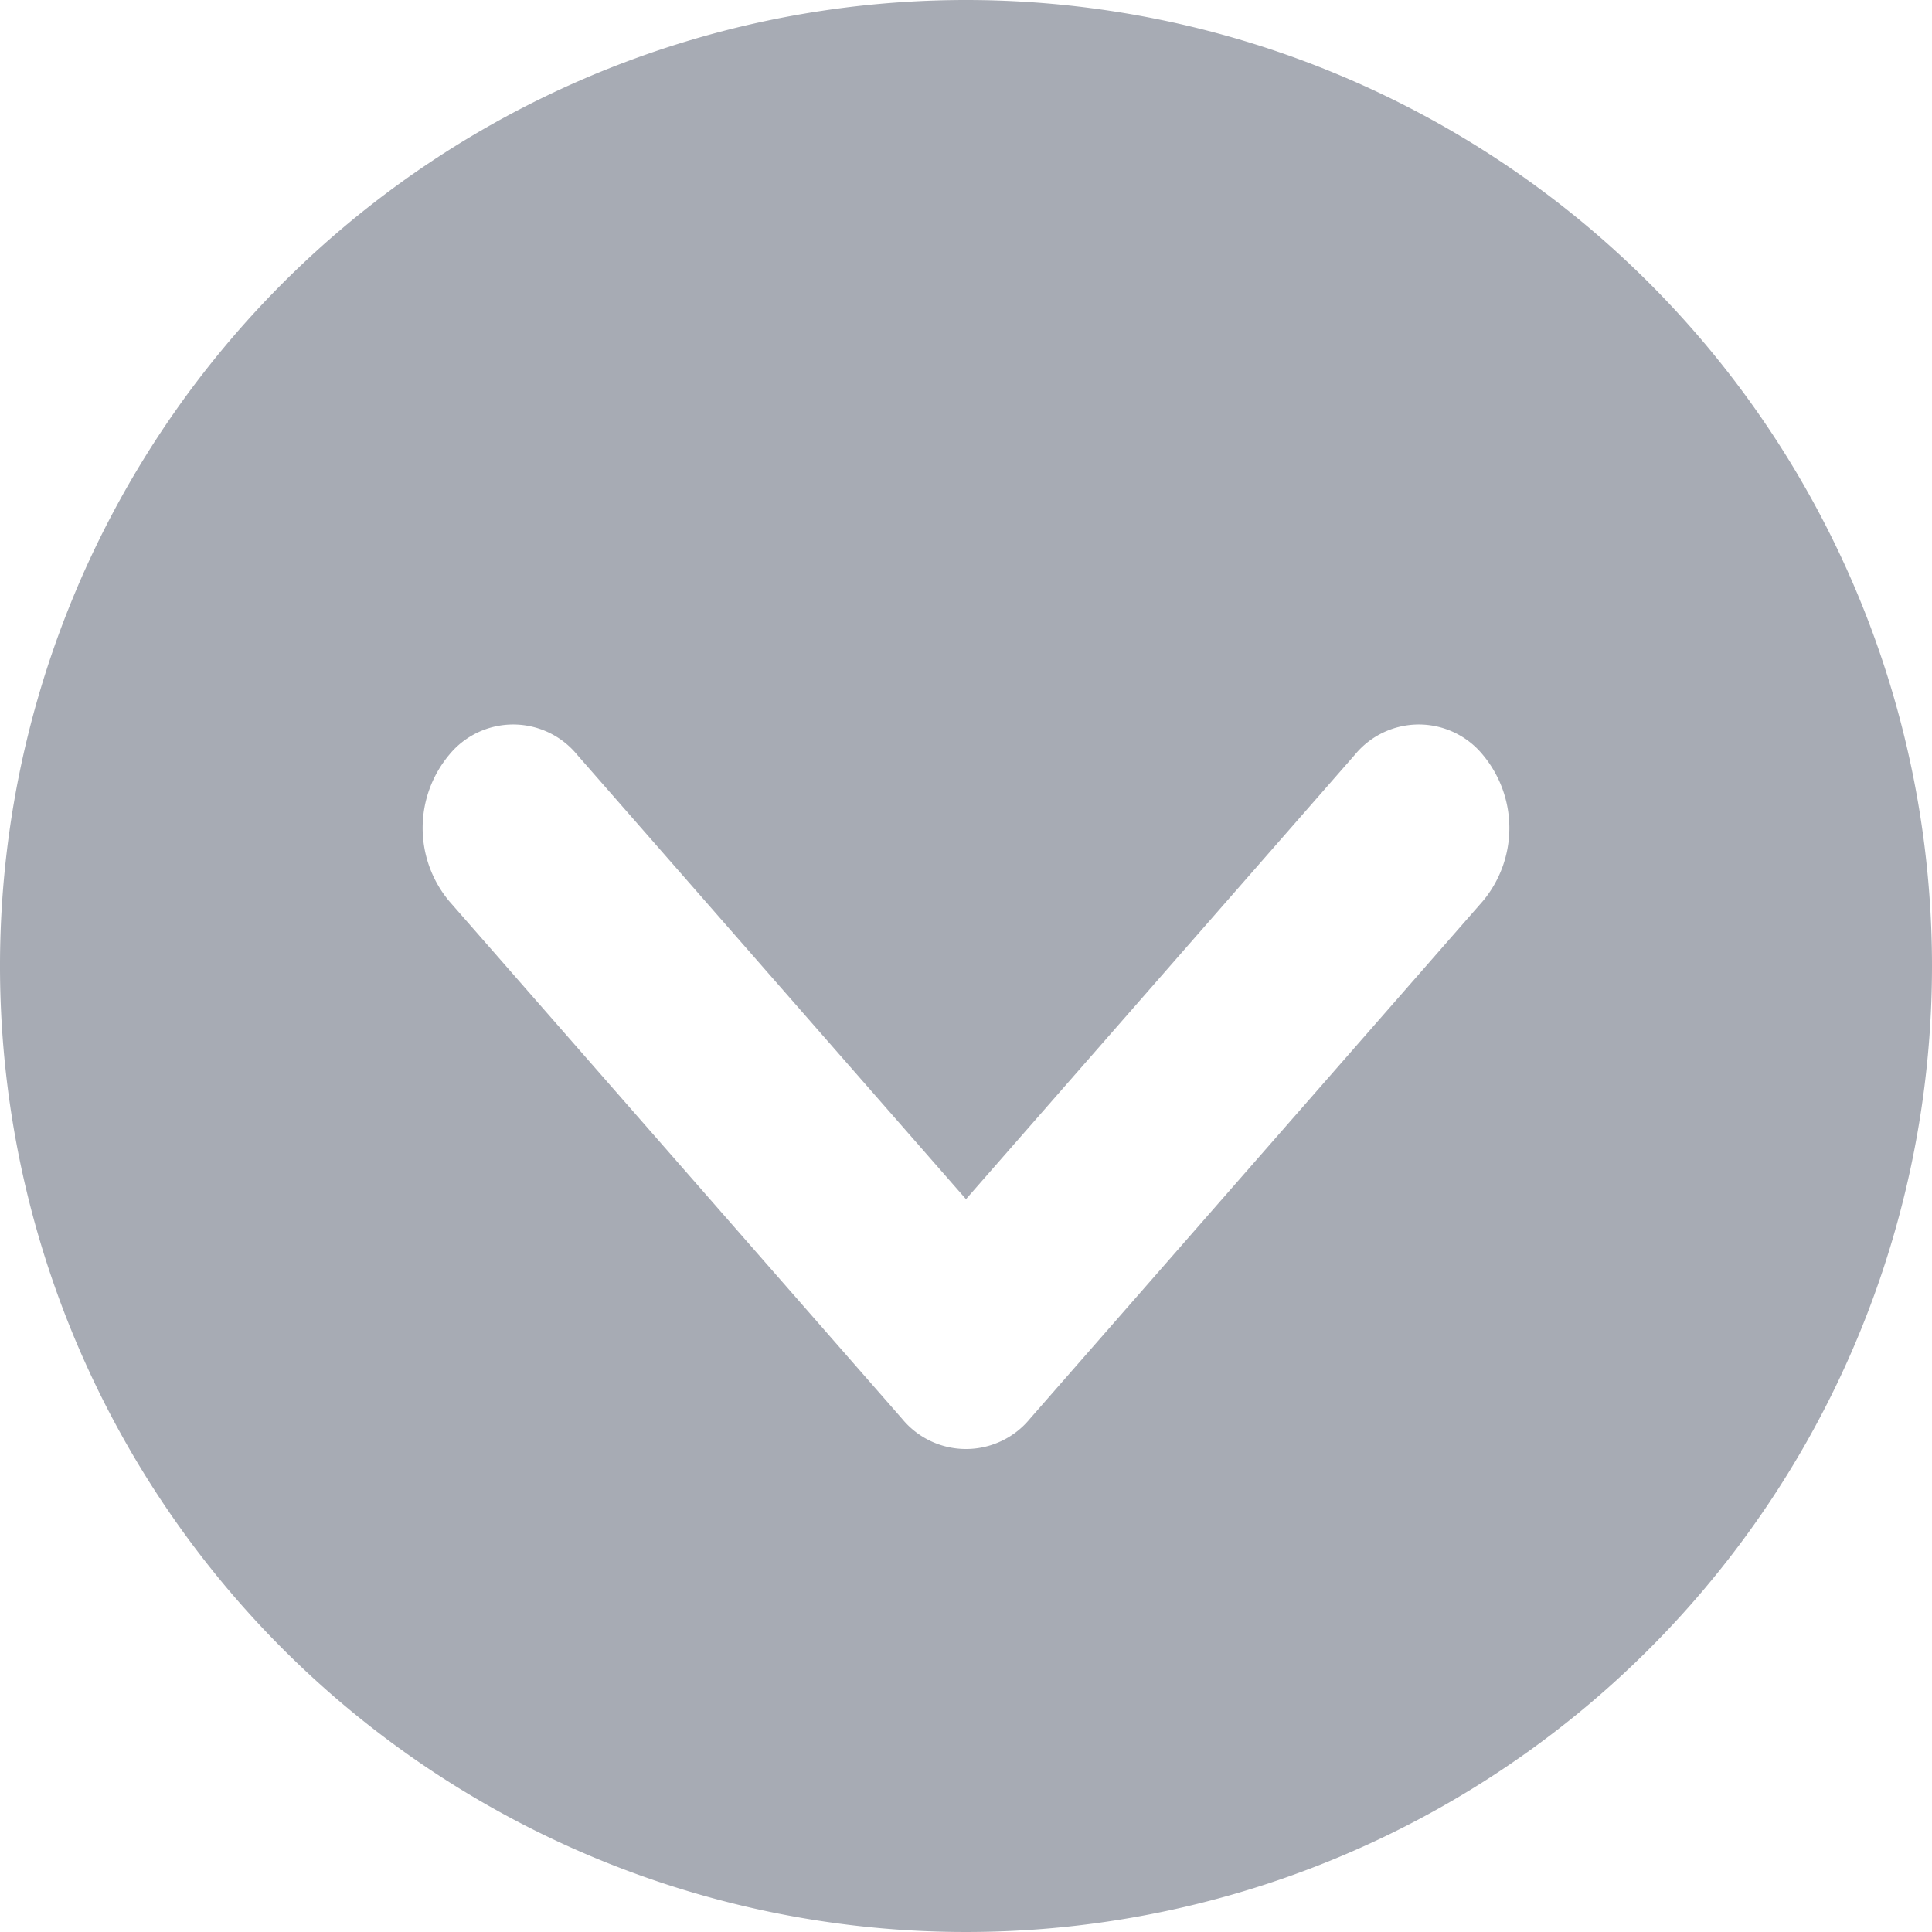 <svg id="Layer_1" data-name="Layer 1" xmlns="http://www.w3.org/2000/svg" viewBox="0 0 16 16"><defs><style>.cls-1,.cls-2{fill:#A7ABB4;}.cls-1{opacity:0;}</style></defs><g id="qupte_expand"><rect class="cls-1" width="16" height="16"/><path class="cls-2" d="M8,0a8,8,0,1,0,8,8A8,8,0,0,0,8,0Zm4.28,7.463L8.53,11.749a.685.685,0,0,1-1.06,0L3.72,7.463a.945.945,0,0,1,0-1.212.685.685,0,0,1,1.06,0L8,9.931l3.22-3.68a.685.685,0,0,1,1.06,0A.945.945,0,0,1,12.28,7.463Z"/></g></svg>